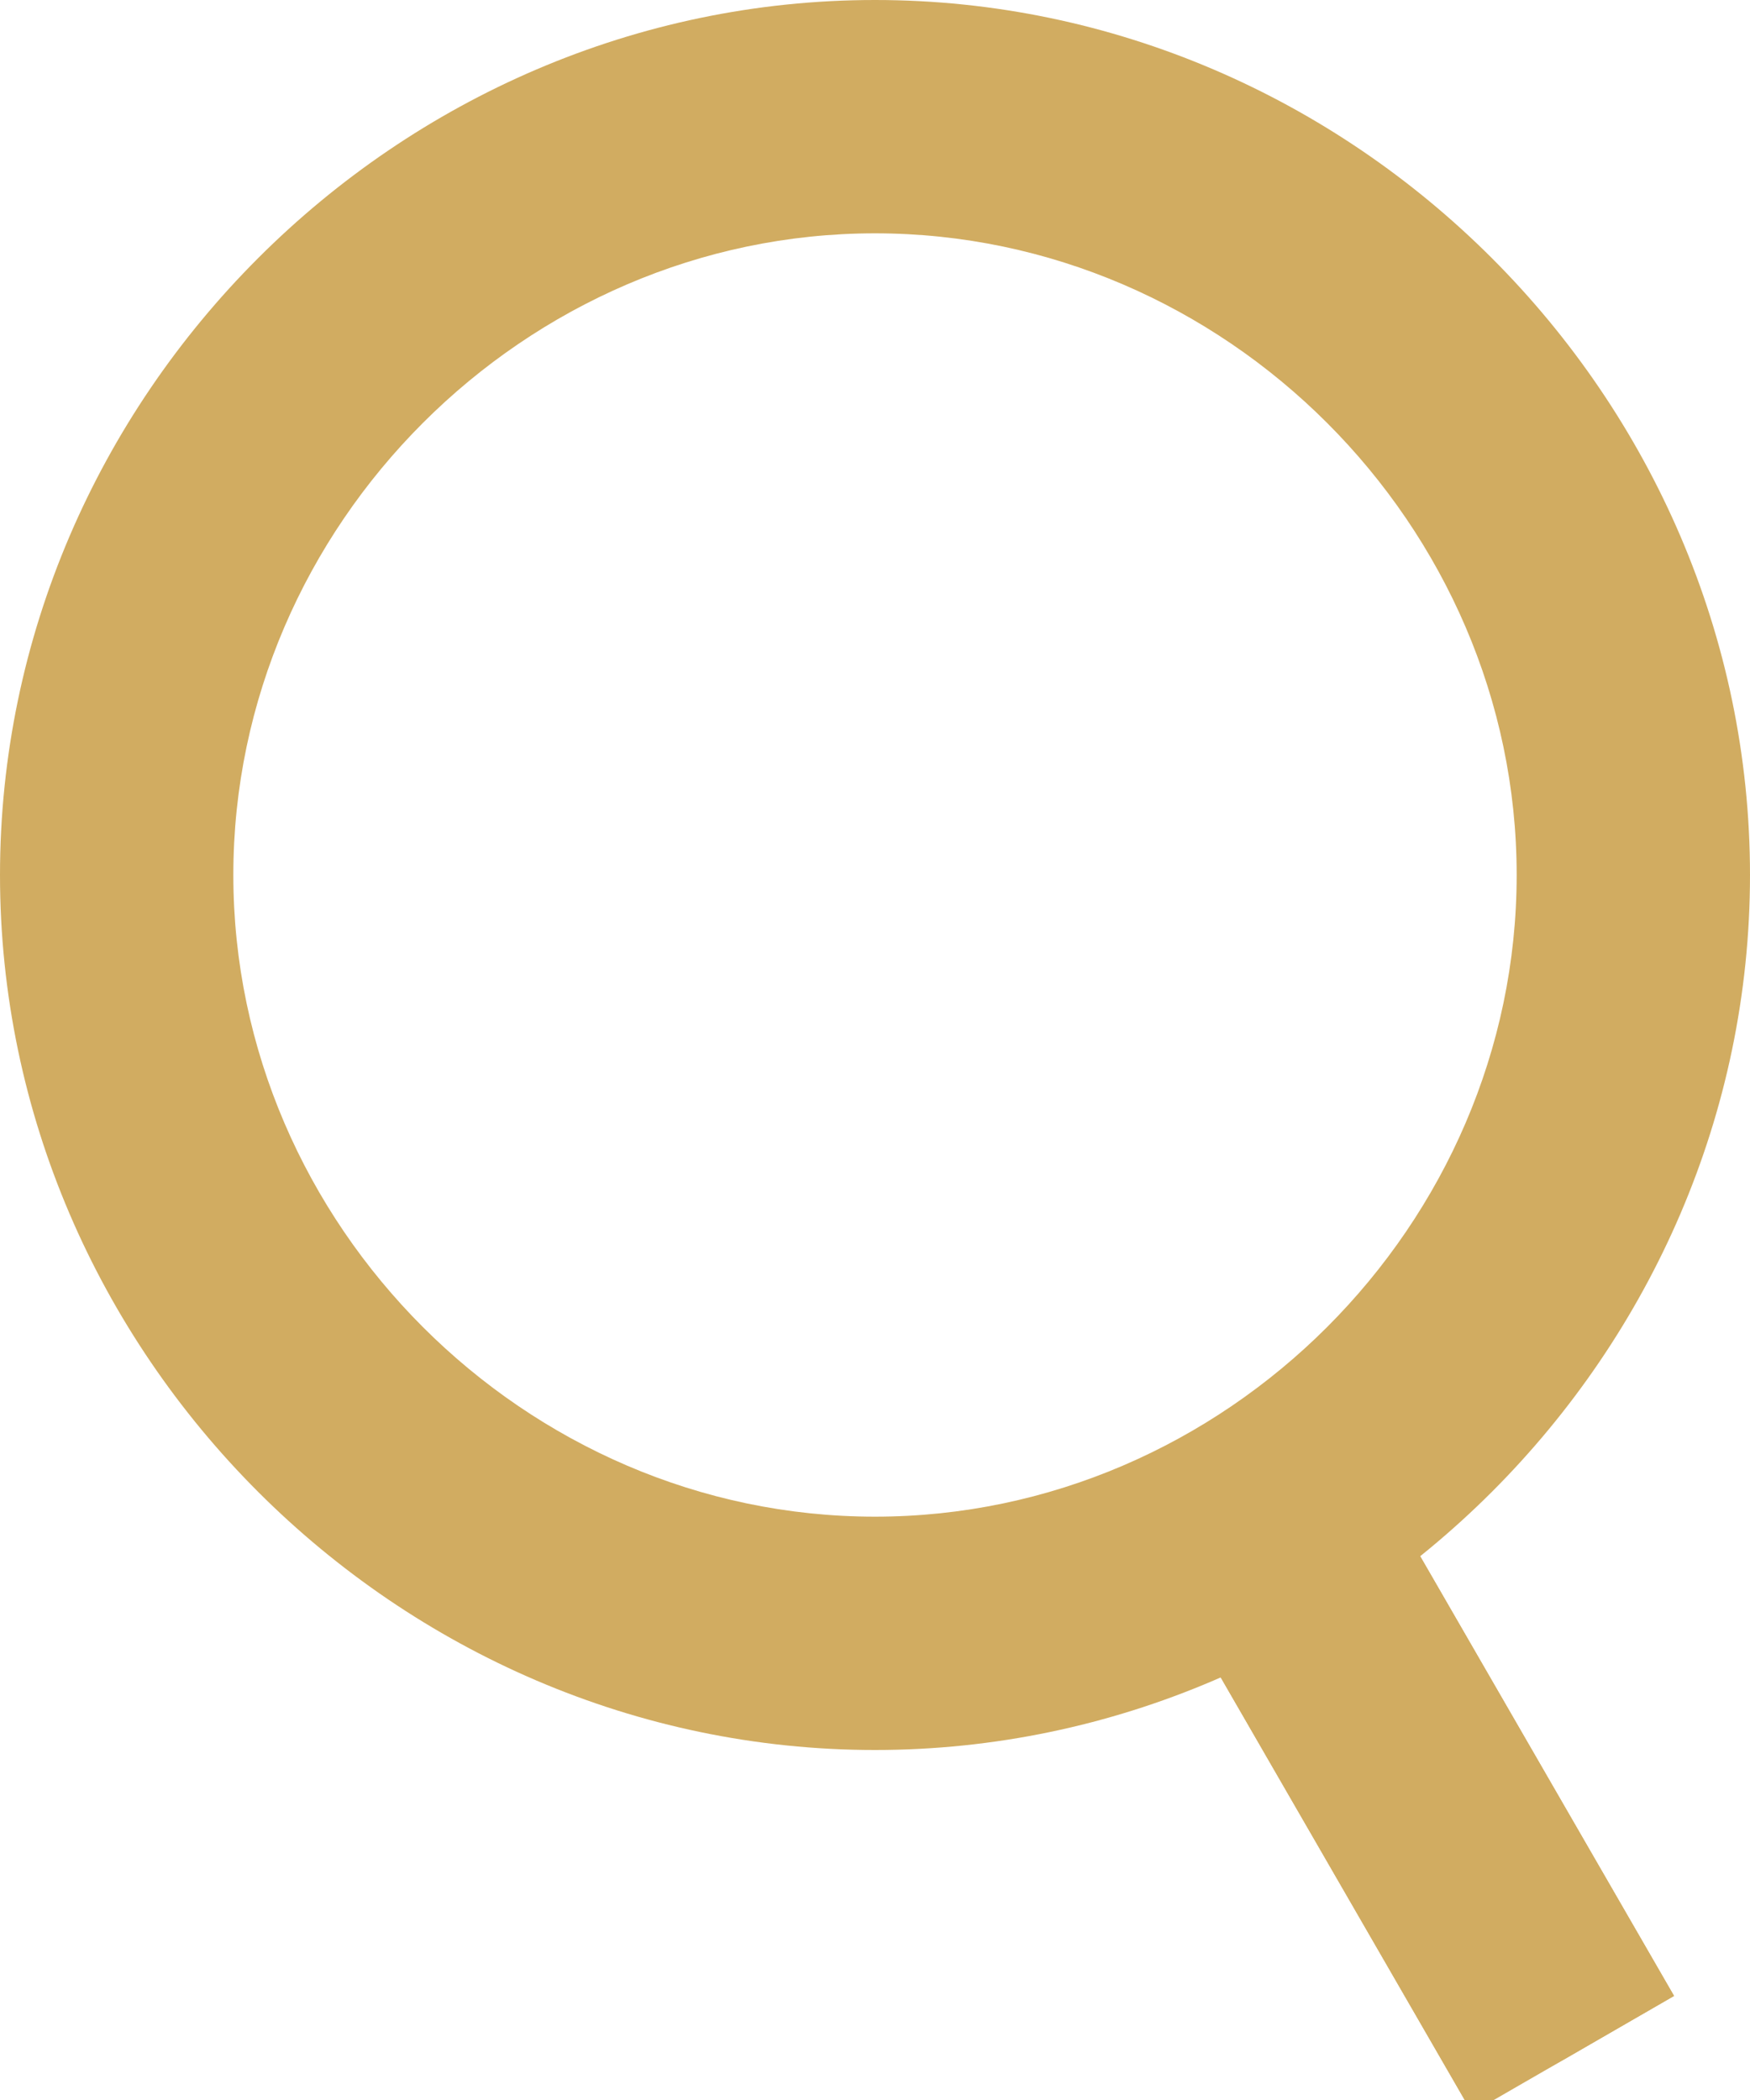<?xml version="1.0" encoding="utf-8"?>
<!-- Generator: Adobe Illustrator 26.4.1, SVG Export Plug-In . SVG Version: 6.00 Build 0)  -->
<svg version="1.1" id="Слой_1" xmlns="http://www.w3.org/2000/svg" xmlns:xlink="http://www.w3.org/1999/xlink" x="0px" y="0px"
	 viewBox="0 0 15 18" style="enable-background:new 0 0 15 18;" xml:space="preserve">
<style type="text/css">
	.st0{clip-path:url(#SVGID_00000162341590431554227000000004885279989412126109_);}
	.st1{opacity:0;fill:#FFFFFF;}
	.st2{fill:#D1AC61;}
	.st3{clip-path:url(#SVGID_00000155104103169085307860000010659621883025129143_);}
	.st4{opacity:0;fill:#D1AC61;}
</style>
<g>
	<g transform="translate(-890 -33)">
		<g>
			<g>
				<defs>
					<path id="SVGID_1_" d="M897.5,33c4.1,0,7.5,3.4,7.5,7.5s-3.4,7.5-7.5,7.5s-7.5-3.4-7.5-7.5S893.4,33,897.5,33L897.5,33z"/>
				</defs>
				<clipPath id="SVGID_00000054253950565915716800000005579242399599422875_">
					<use xlink:href="#SVGID_1_"  style="overflow:visible;"/>
				</clipPath>
				<g style="clip-path:url(#SVGID_00000054253950565915716800000005579242399599422875_);">
					<g id="t818a">
						<circle class="st1" cx="897.5" cy="40.5" r="6.5"/>
						<path class="st2" d="M897.5,35c3,0,5.5,2.5,5.5,5.5s-2.5,5.5-5.5,5.5s-5.5-2.5-5.5-5.5S894.5,35,897.5,35 M897.5,33
							c-4.1,0-7.5,3.4-7.5,7.5s3.4,7.5,7.5,7.5s7.5-3.4,7.5-7.5S901.6,33,897.5,33L897.5,33z"/>
					</g>
				</g>
			</g>
		</g>
		<g>
			<g>
				<defs>
					
						<rect id="SVGID_00000034070401117685294390000001916693260550083514_" x="901" y="45" transform="matrix(0.866 -0.5 0.5 0.866 96.851 457.442)" width="2" height="6"/>
				</defs>
				<use xlink:href="#SVGID_00000034070401117685294390000001916693260550083514_"  style="overflow:visible;fill:#D1AC61;"/>
				<clipPath id="SVGID_00000134224914253449190140000015051229561668792728_">
					<use xlink:href="#SVGID_00000034070401117685294390000001916693260550083514_"  style="overflow:visible;"/>
				</clipPath>
				<g style="clip-path:url(#SVGID_00000134224914253449190140000015051229561668792728_);">
					<g id="t818b">
						<rect x="901" y="45" transform="matrix(0.866 -0.5 0.5 0.866 96.851 457.442)" class="st4" width="2" height="6"/>
						<polygon class="st2" points="901.4,44.9 899.6,45.9 902.6,51.1 904.4,50.1 901.4,44.9 						"/>
					</g>
				</g>
			</g>
		</g>
	</g>
</g>
</svg>
